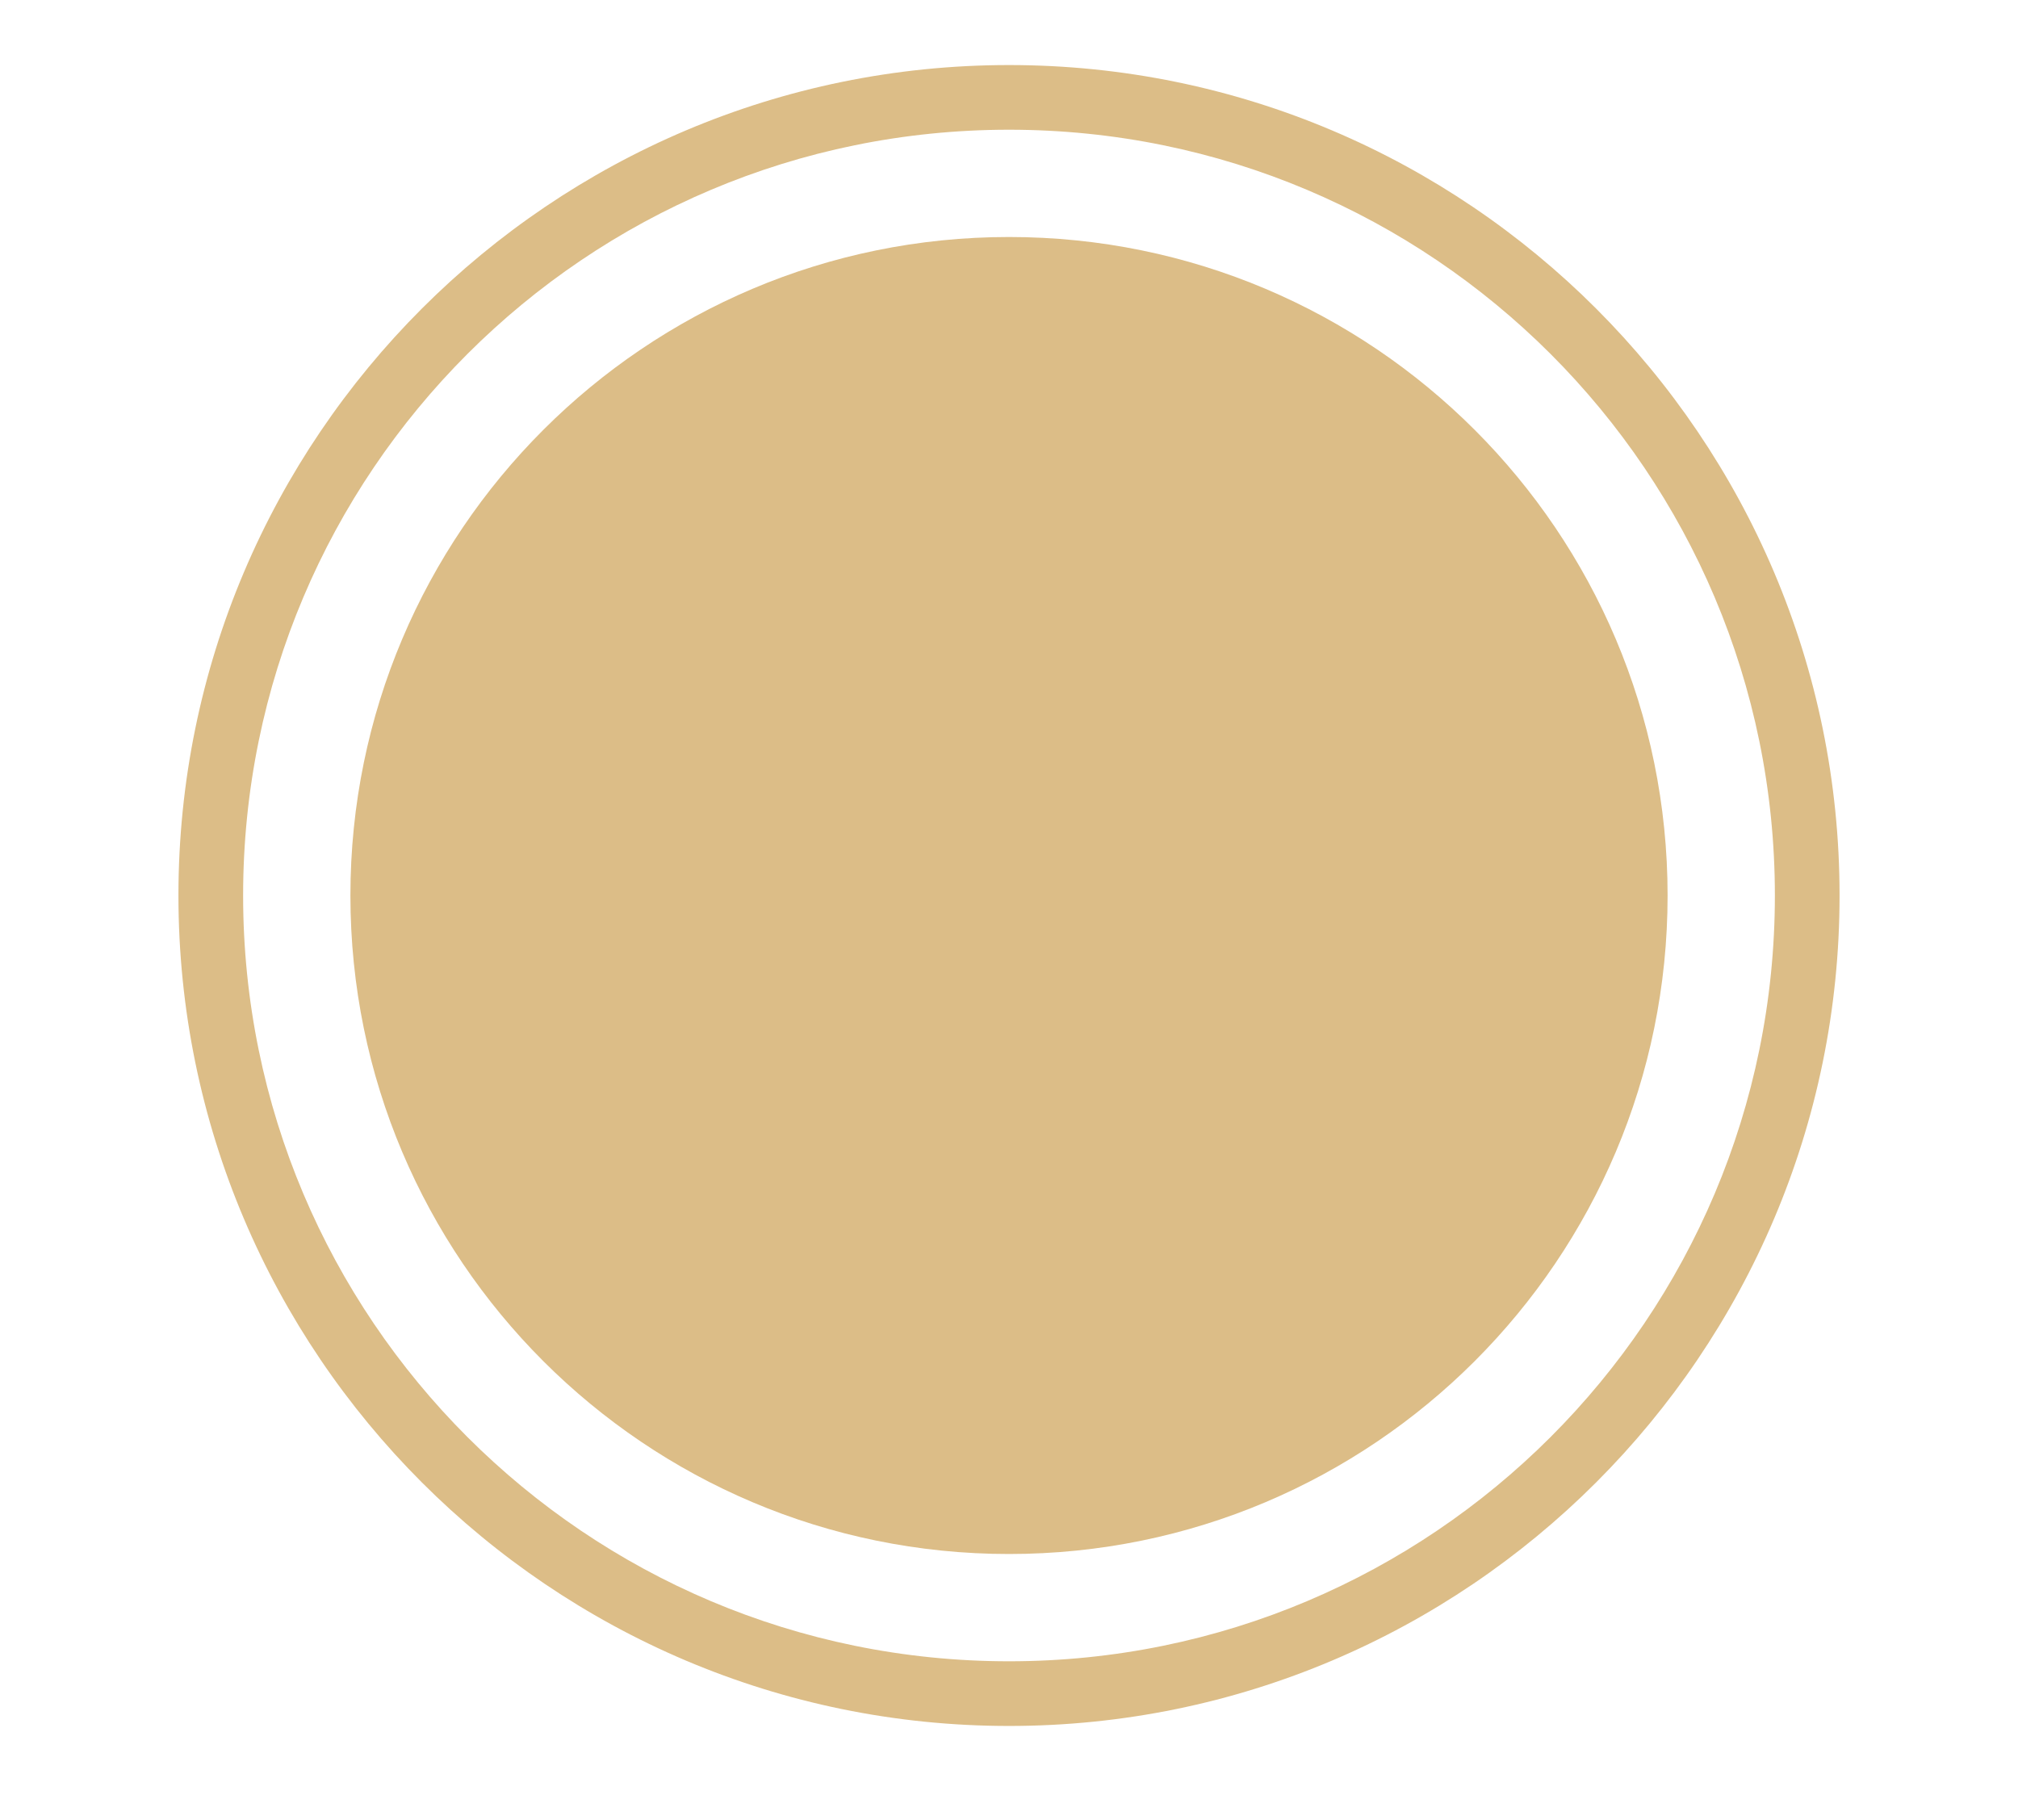<?xml version="1.0" encoding="utf-8"?>
<!-- Generator: Adobe Illustrator 26.0.3, SVG Export Plug-In . SVG Version: 6.00 Build 0)  -->
<svg version="1.1" id="Livello_1" xmlns="http://www.w3.org/2000/svg" xmlns:xlink="http://www.w3.org/1999/xlink" x="0px" y="0px"
	 viewBox="0 0 53.04 47.84" style="enable-background:new 0 0 53.04 47.84;" xml:space="preserve">
<style type="text/css">
	.st0{fill:#DCBD87;}
	.st1{fill:#94682C;}
</style>
<g>
	<path class="st0" d="M26.52,40.85c9.56,0,17.31-7.75,17.31-17.31S36.08,6.23,26.52,6.23S9.21,13.98,9.21,23.54
		S16.96,40.85,26.52,40.85"/>
	<path class="st0" d="M26.52,3.41c11.12,0,20.13,9.01,20.13,20.13c0,11.12-9.01,20.13-20.13,20.13S6.39,34.66,6.39,23.54
		C6.39,12.42,15.4,3.41,26.52,3.41 M26.52,1.71c-12.04,0-21.83,9.79-21.83,21.83s9.79,21.83,21.83,21.83s21.83-9.79,21.83-21.83
		S38.56,1.71,26.52,1.71L26.52,1.71z"/>
</g>
</svg>
